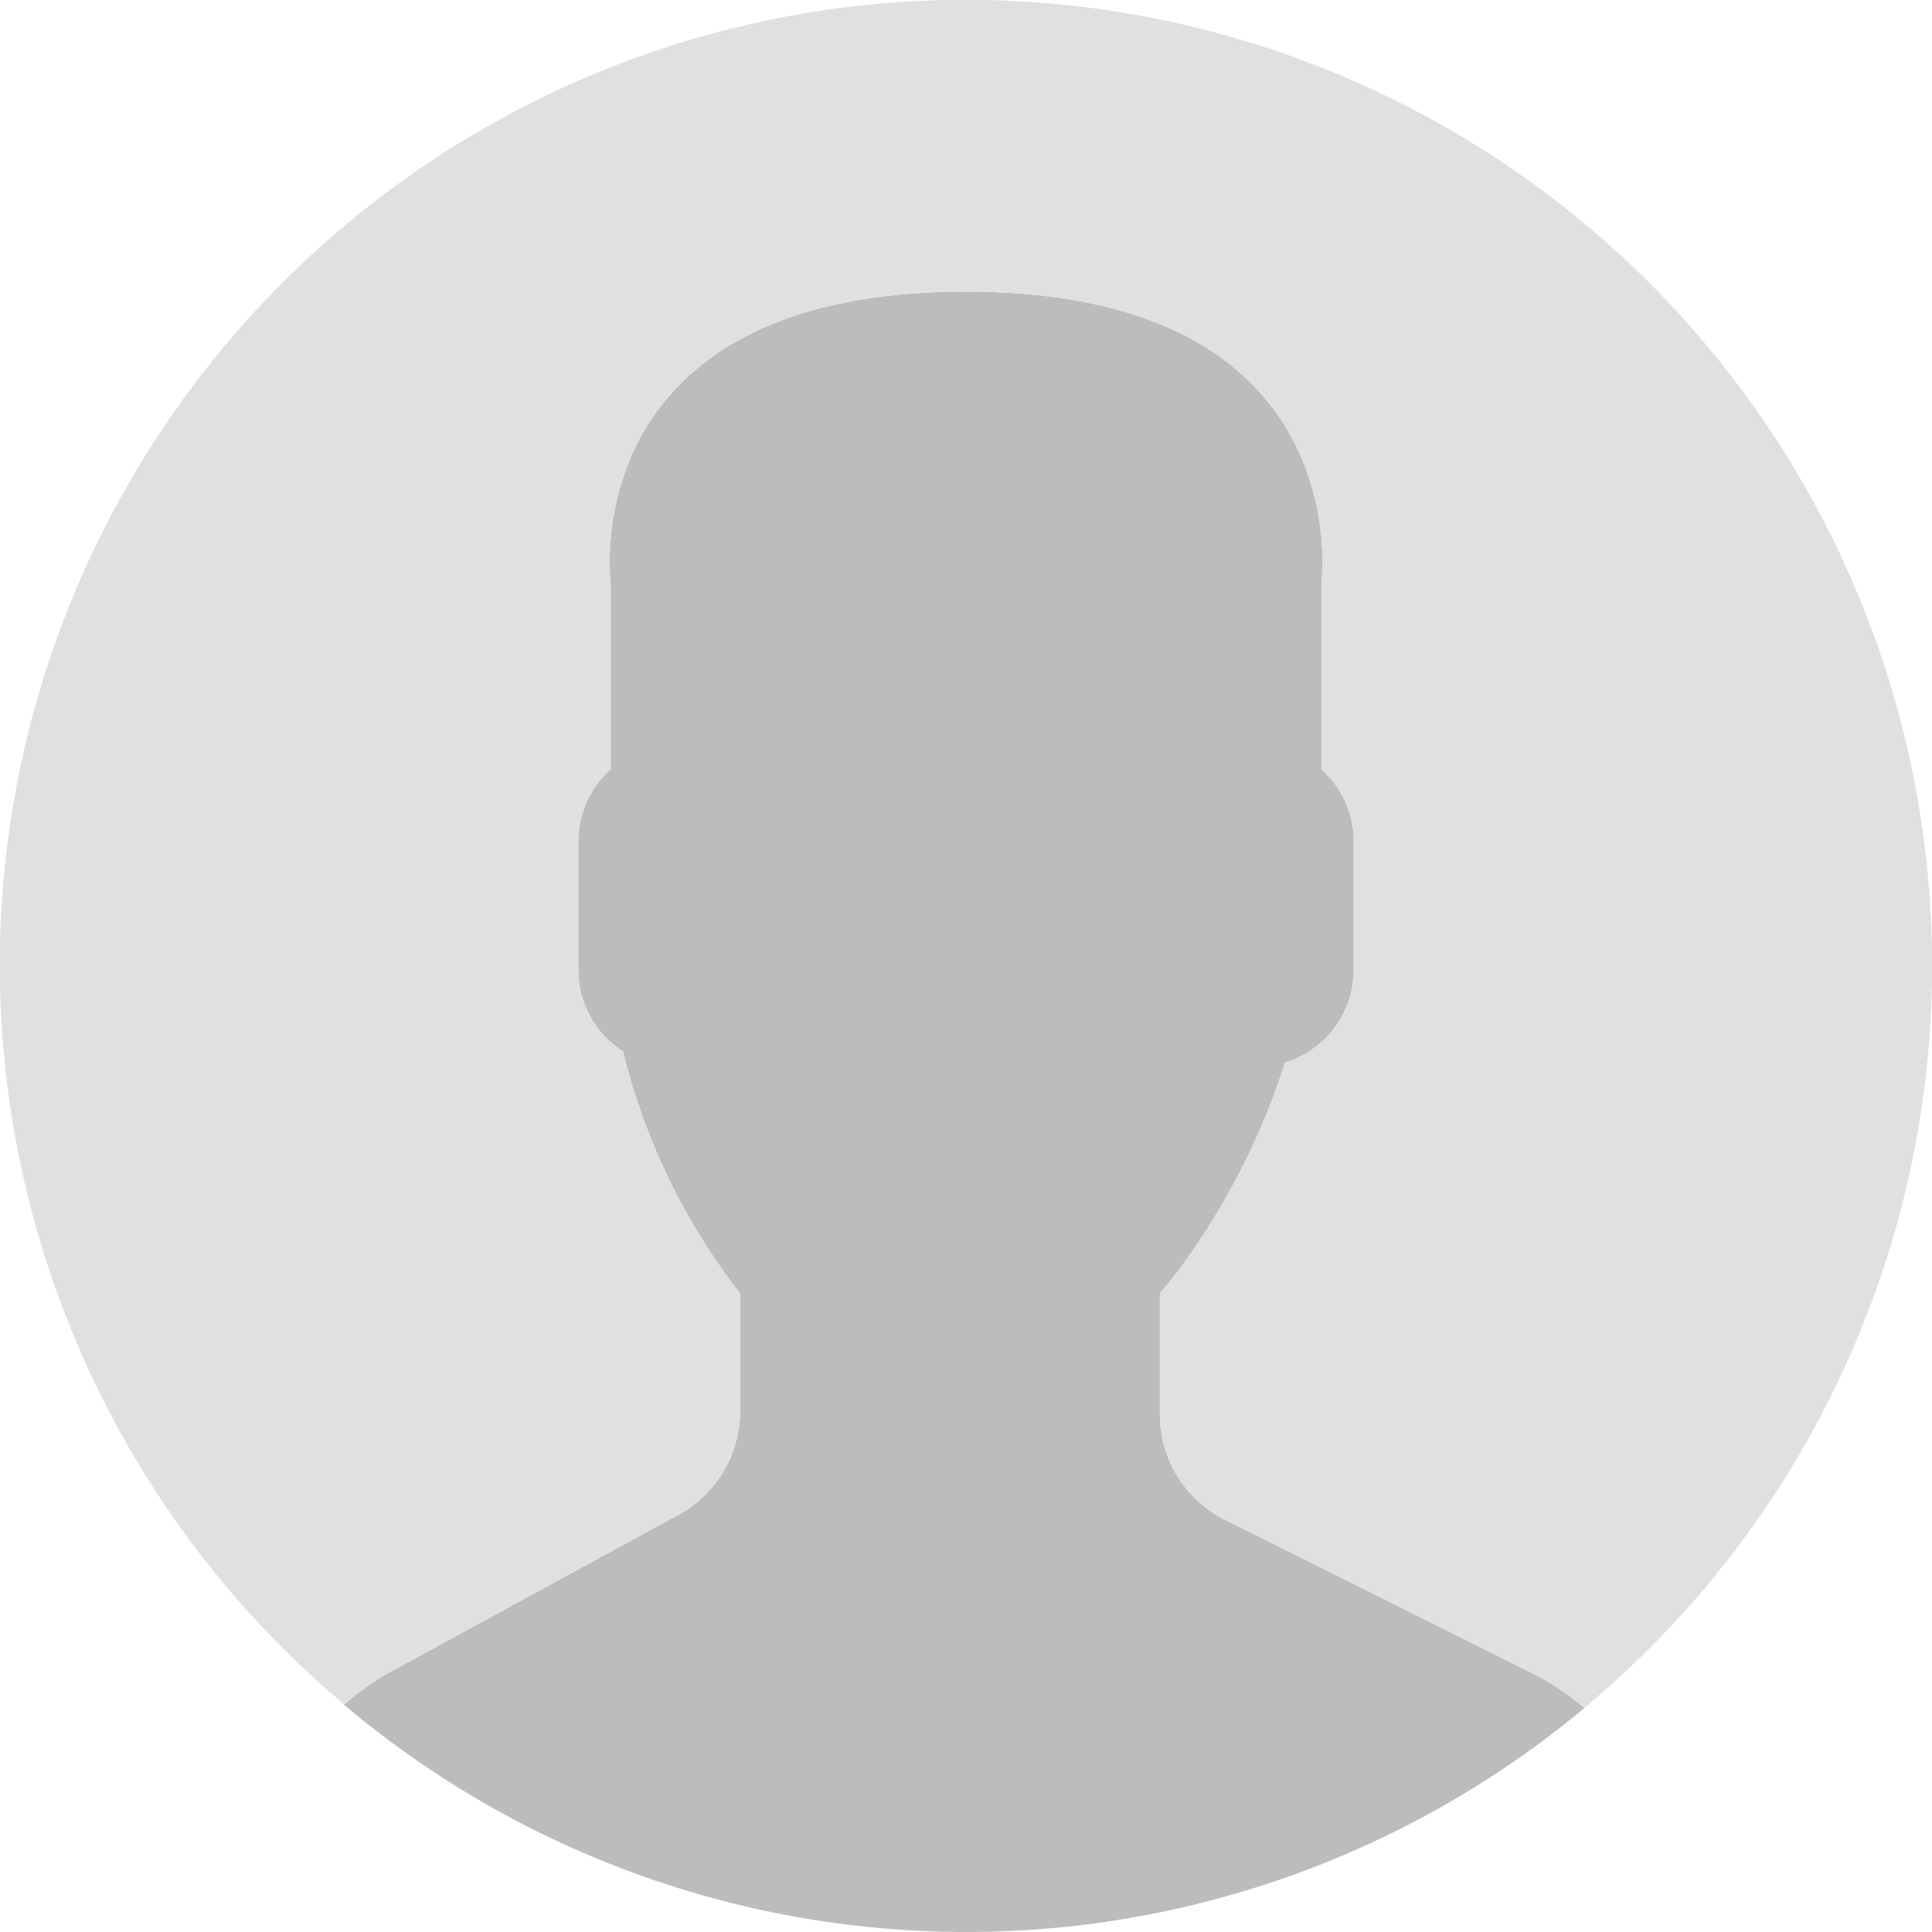 <svg id="user_5_" data-name="user (5)" xmlns="http://www.w3.org/2000/svg" width="52.998" height="53" viewBox="0 0 52.998 53">
  <path id="Path_5018" data-name="Path 5018" d="M18.613,41.552l-7.907,4.313a7.106,7.106,0,0,0-1.269.9,26.483,26.483,0,0,0,34.027.088,7.015,7.015,0,0,0-1.394-.934L33.6,41.689A3.229,3.229,0,0,1,31.818,38.8V35.479a12.788,12.788,0,0,0,.8-1.03,19.483,19.483,0,0,0,2.632-5.3,2.659,2.659,0,0,0,1.886-2.53V23.069a2.647,2.647,0,0,0-.886-1.965V15.978S37.3,8,26.5,8s-9.75,7.977-9.75,7.977V21.1a2.644,2.644,0,0,0-.886,1.965v3.546a2.658,2.658,0,0,0,1.226,2.231A17.6,17.6,0,0,0,20.3,35.479v3.24A3.232,3.232,0,0,1,18.613,41.552Z" fill="#bcbcbc"/>
  <g id="Group_8632" data-name="Group 8632">
    <path id="Path_5019" data-name="Path 5019" d="M26.953,0A26.483,26.483,0,0,0,9.448,46.76a7.041,7.041,0,0,1,1.257-.894l7.907-4.313A3.23,3.23,0,0,0,20.3,38.718v-3.24a17.58,17.58,0,0,1-3.206-6.633,2.66,2.66,0,0,1-1.226-2.231V23.068a2.647,2.647,0,0,1,.886-1.965V15.977S15.7,8,26.5,8s9.75,7.977,9.75,7.977V21.1a2.644,2.644,0,0,1,.886,1.965v3.546a2.659,2.659,0,0,1-1.886,2.53,19.482,19.482,0,0,1-2.632,5.3,12.788,12.788,0,0,1-.8,1.03V38.8A3.228,3.228,0,0,0,33.6,41.688l8.467,4.233a7.05,7.05,0,0,1,1.39.932A26.494,26.494,0,0,0,26.953,0Z" fill="#e0e0e0"/>
  </g>
</svg>
